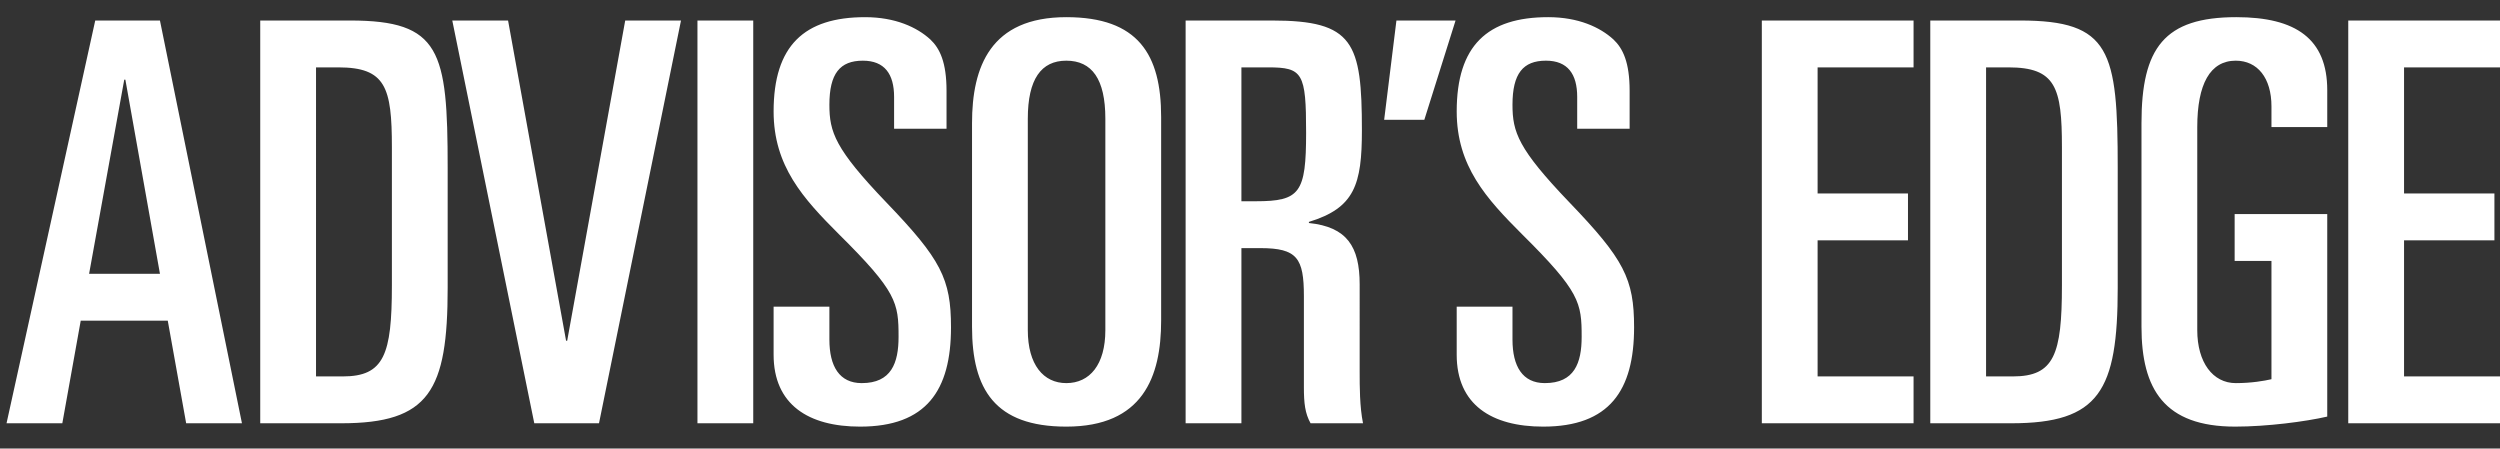<?xml version="1.0" encoding="utf-8"?>
<!-- Generator: Adobe Illustrator 16.0.4, SVG Export Plug-In . SVG Version: 6.00 Build 0)  -->
<!DOCTYPE svg PUBLIC "-//W3C//DTD SVG 1.1//EN" "http://www.w3.org/Graphics/SVG/1.1/DTD/svg11.dtd">
<svg version="1.1" id="Layer_1" xmlns="http://www.w3.org/2000/svg" xmlns:xlink="http://www.w3.org/1999/xlink" x="0px" y="0px"
	 width="587.088px" height="105.333px" viewBox="0 0 587.088 105.333" enable-background="new 0 0 587.088 105.333"
	 xml:space="preserve">
<rect x="0" y="0" width="587.088" height="105.333" fill="#333333" stroke="none"/>
<g>
	<g>
		<path fill="#FFFFFF" d="M551.453,99.4h35.635V88.397h-22.533V56.433h21.223V45.428h-21.223V15.821h22.533V4.817h-35.635V99.4z
			 M546.52,29.838v-8.646c0-12.052-7.336-17.162-21.354-17.162c-16.898,0-22.27,7.205-22.27,24.892v47.814
			c0,14.673,5.371,23.45,22.008,23.45c7.467,0,16.506-1.179,21.615-2.357V50.275h-21.746v11.004h8.646v27.772
			c-1.703,0.393-4.717,0.917-8.385,0.917c-5.371,0-9.039-4.847-9.039-12.445V29.838c0-10.087,3.014-15.588,9.039-15.588
			c5.109,0,8.385,4.061,8.385,10.741v4.847H546.52z M453.299,99.4h18.996c20.697,0,25.02-7.598,25.02-31.834V39.401
			c0-27.51-1.703-34.584-22.924-34.584h-21.092V99.4z M466.398,15.821h5.24c11.135,0,12.576,4.716,12.576,18.733v32.489
			c0,16.243-1.834,21.354-11.527,21.354h-6.289V15.821z M413.738,99.4h35.633V88.397h-22.533V56.433h21.223V45.428h-21.223V15.821
			h22.533V4.817h-35.633V99.4z M342.082,83.287c0,11.79,8.254,16.899,20.305,16.899c15.59,0,21.354-8.516,21.354-23.319
			c0-11.396-2.357-15.98-15.195-29.344c-12.053-12.576-13.363-16.506-13.363-22.924c0-7.337,2.49-10.35,7.861-10.35
			c5.107,0,7.336,3.144,7.336,8.516v7.467h12.312v-8.909c0-6.681-1.572-9.956-3.799-12.053c-3.143-2.881-8.252-5.24-15.326-5.24
			c-14.279,0-21.484,6.682-21.484,22.14c0,12.839,6.943,20.437,15.326,28.821c13.625,13.492,14.018,16.112,14.018,24.104
			c0,6.157-1.703,10.873-8.646,10.873c-5.238,0-7.598-3.931-7.598-10.219v-7.729h-13.1V83.287z M325.049,28.136h9.432l7.336-23.318
			H327.93L325.049,28.136z M291.527,15.821h6.285c8.123,0,8.91,1.31,8.91,15.327c0,14.148-1.441,16.113-11.789,16.113h-3.406V15.821
			z M278.426,99.4h13.102V58.267h4.451c8.646,0,10.221,2.357,10.221,11.266v21.354c0,3.799,0.26,6.156,1.57,8.515h12.314
			c-0.787-3.93-0.787-8.646-0.787-12.052V66.782c0-8.909-3.014-13.494-11.92-14.411v-0.262c10.742-3.275,12.445-8.777,12.445-21.485
			c0-20.697-1.965-25.807-21.092-25.807h-20.305V99.4z M228.266,76.736c0,14.673,5.371,23.45,22.141,23.45
			c17.947,0,22.27-11.659,22.27-24.891V27.48c0-14.672-5.371-23.45-22.27-23.45c-17.816,0-22.141,11.66-22.141,24.892V76.736z
			 M241.365,27.873c0-9.301,3.145-13.623,9.041-13.623c6.025,0,9.17,4.322,9.17,13.623v49.65c0,8.122-3.668,12.445-9.17,12.445
			c-5.371,0-9.041-4.323-9.041-12.445V27.873z M181.67,83.287c0,11.79,8.252,16.899,20.305,16.899
			c15.59,0,21.354-8.516,21.354-23.319c0-11.396-2.359-15.98-15.197-29.344C196.08,34.947,194.77,31.018,194.77,24.6
			c0-7.337,2.488-10.35,7.859-10.35c5.109,0,7.336,3.144,7.336,8.516v7.467h12.314v-8.909c0-6.681-1.572-9.956-3.799-12.053
			c-3.145-2.881-8.252-5.24-15.328-5.24c-14.277,0-21.482,6.682-21.482,22.14c0,12.839,6.943,20.437,15.326,28.821
			c13.623,13.492,14.018,16.112,14.018,24.104c0,6.157-1.703,10.873-8.646,10.873c-5.24,0-7.598-3.931-7.598-10.219v-7.729h-13.1
			V83.287z M163.787,99.4h13.1V4.817h-13.1V99.4z M125.469,99.4h15.197l19.256-94.583h-13.1l-13.625,75.194h-0.262L119.312,4.817
			h-13.1L125.469,99.4z M61.113,99.4h18.994c20.699,0,25.021-7.598,25.021-31.834V39.401c0-27.51-1.703-34.584-22.926-34.584h-21.09
			V99.4z M74.213,15.821h5.24c11.135,0,12.576,4.716,12.576,18.733v32.489c0,16.243-1.834,21.354-11.529,21.354h-6.287V15.821z
			 M29.178,18.703h0.262l8.121,45.589H20.924L29.178,18.703z M1.535,99.4h13.1l4.324-24.104h20.436L43.717,99.4h13.102L37.561,4.817
			H22.365L1.535,99.4z"/>
	</g>
</g>
</svg>
